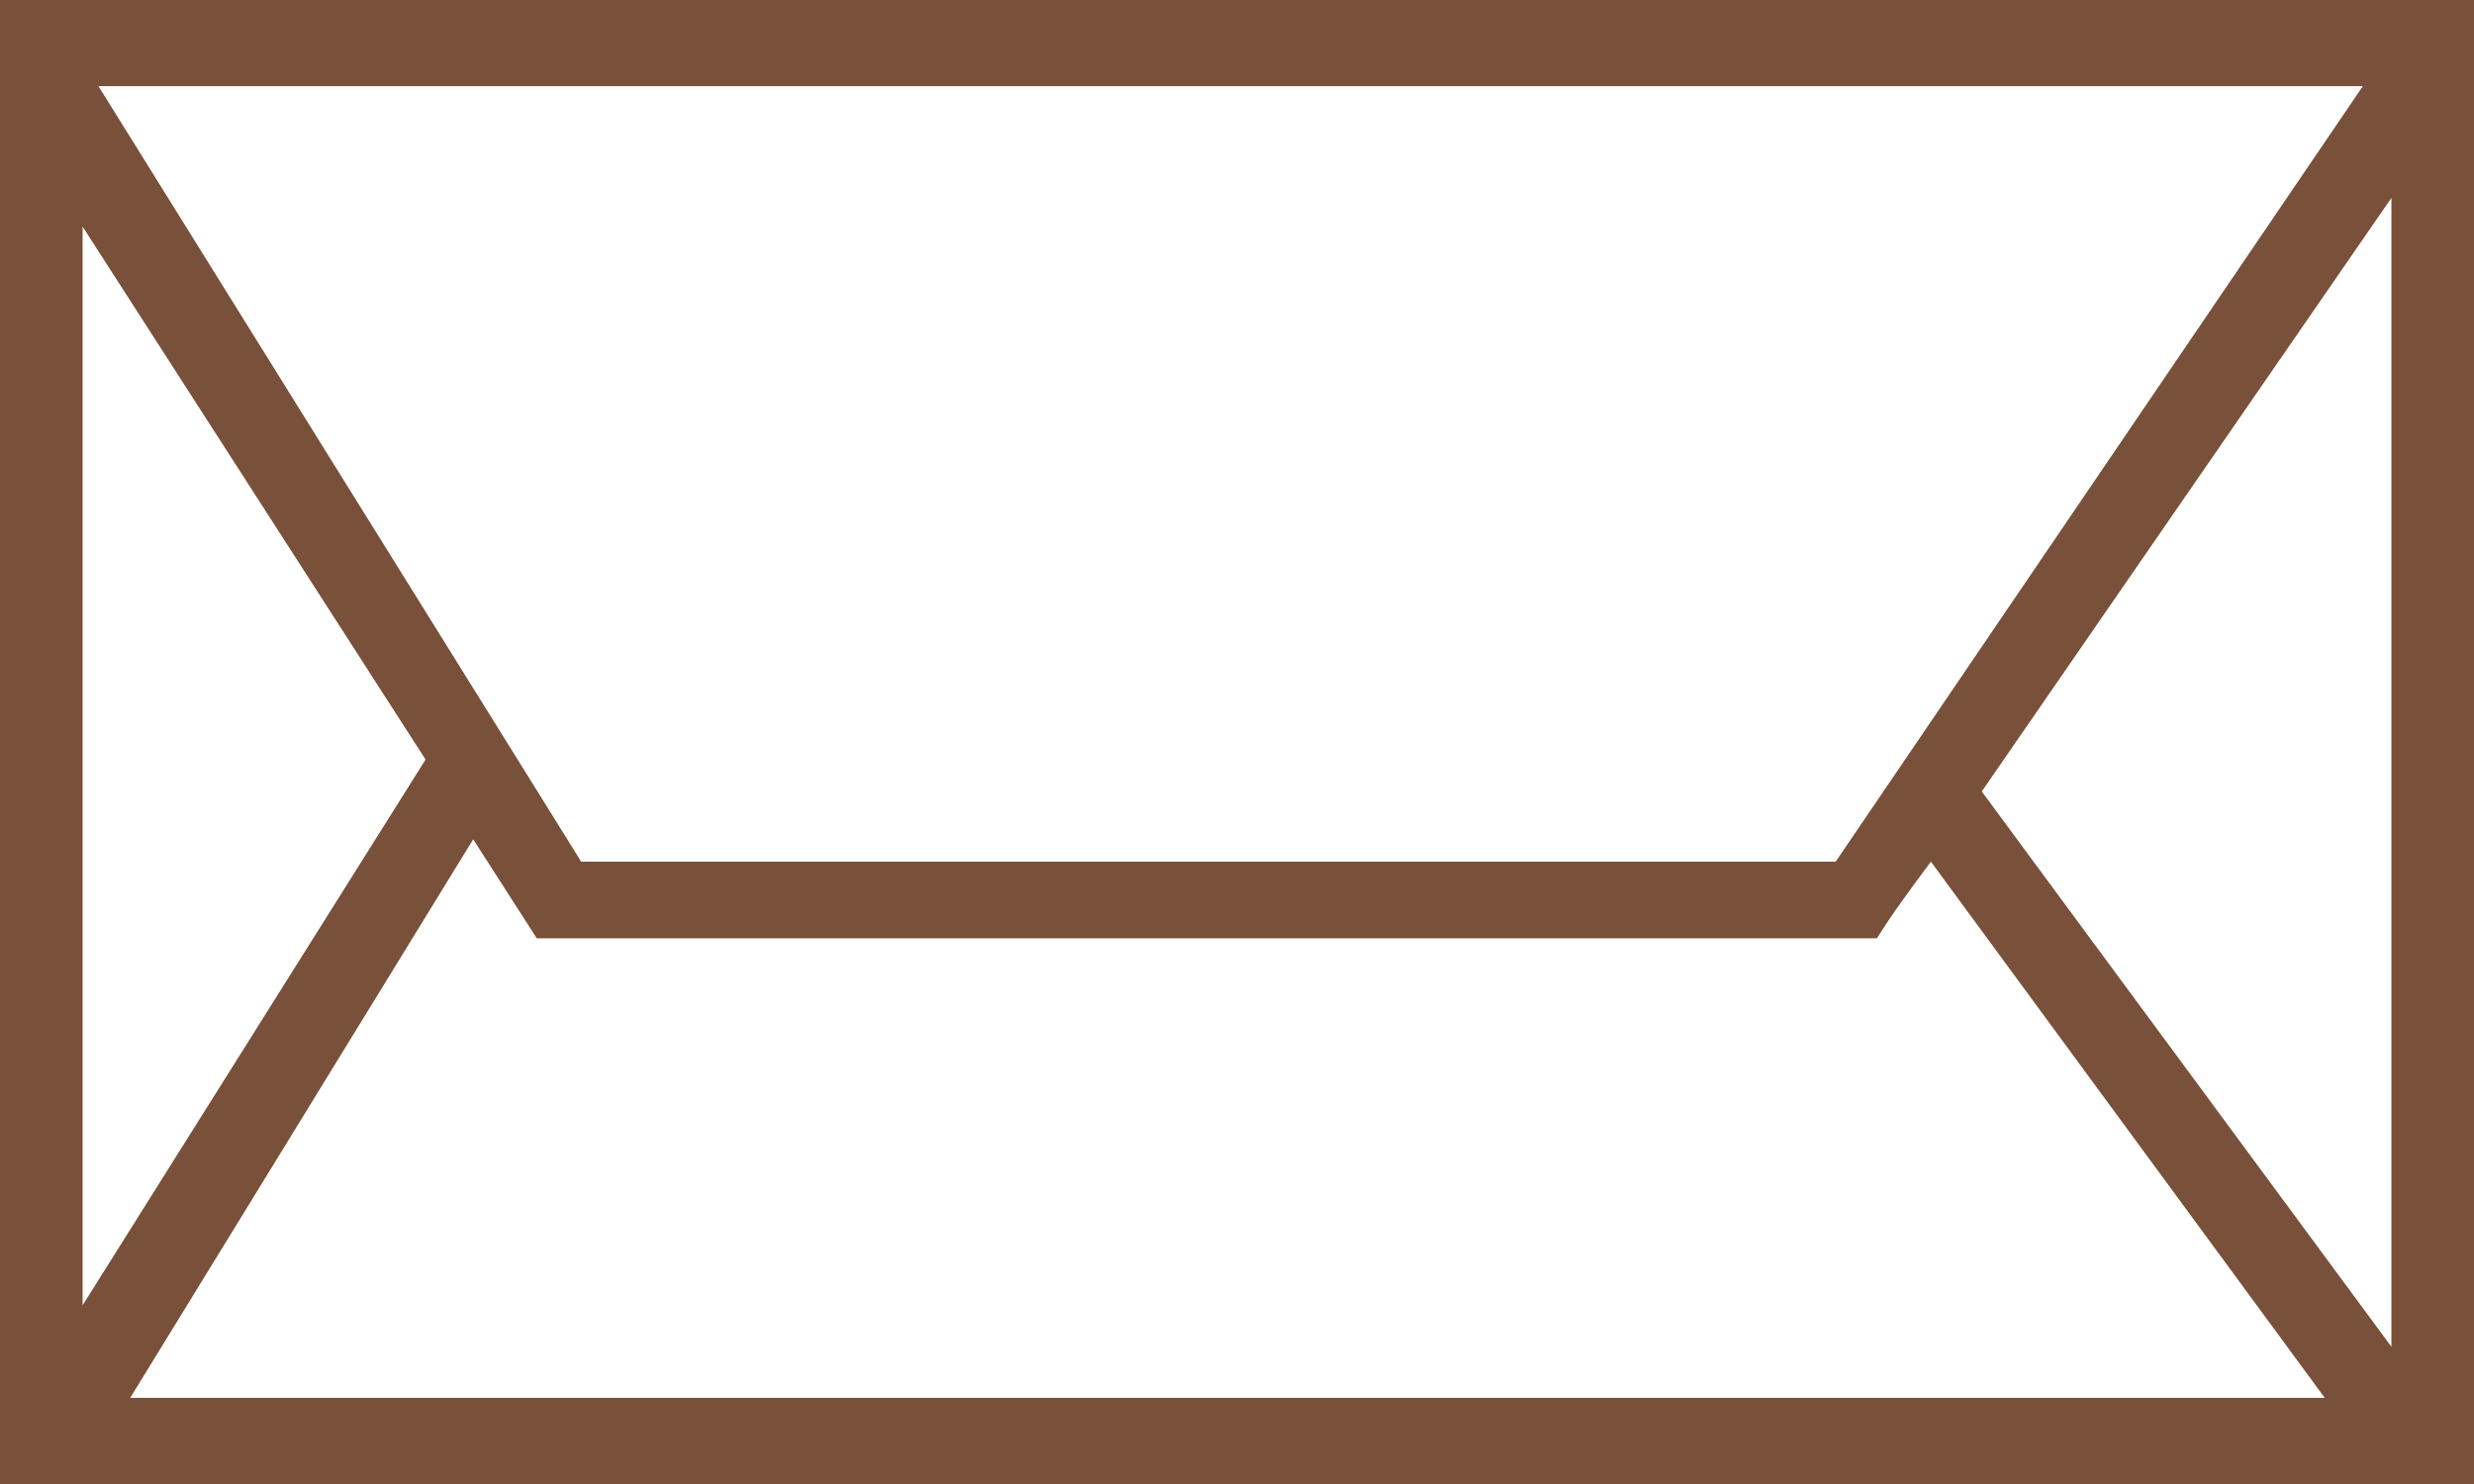 <?xml version="1.0" standalone="no"?>
<!-- Generator: Adobe Fireworks 10, Export SVG Extension by Aaron Beall (http://fireworks.abeall.com) . Version: 0.6.1  -->
<!DOCTYPE svg PUBLIC "-//W3C//DTD SVG 1.1//EN" "http://www.w3.org/Graphics/SVG/1.1/DTD/svg11.dtd">
<svg id="Untitled-Str%E1nka%201" viewBox="0 0 60 36" style="background-color:#ffffff00" version="1.1"
	xmlns="http://www.w3.org/2000/svg" xmlns:xlink="http://www.w3.org/1999/xlink" xml:space="preserve"
	x="0px" y="0px" width="60px" height="36px"
>
	<g id="Vrstva%201">
		<path d="M 57.304 2.09 L 44.519 20.903 L 14.095 20.903 L 2.388 2.09 L 57.304 2.09 ZM 57.997 32.671 L 48.062 19.2 L 57.997 4.8 L 57.997 32.671 ZM 10.321 18.426 L 2.003 31.665 L 2.003 5.497 L 10.321 18.426 ZM 13.017 22.761 L 45.52 22.761 C 45.905 22.142 46.367 21.523 46.829 20.903 L 56.38 33.91 L 3.158 33.91 L 11.476 20.361 L 13.017 22.761 ZM 60 0 L 0 0 L 0 36 L 60 36 L 60 0 Z" fill="#795039"/>
	</g>
</svg>